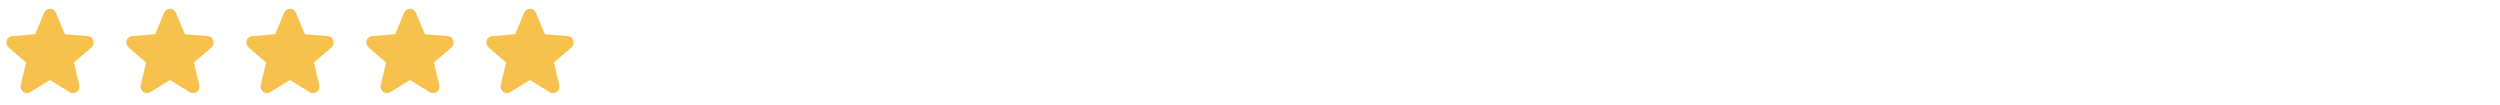 <svg width="500" height="21" viewBox="0 0 500 21" fill="none" xmlns="http://www.w3.org/2000/svg">
<path d="M18.304 9.473L14.788 12.506L15.859 17.043C15.918 17.289 15.903 17.548 15.816 17.785C15.728 18.023 15.572 18.229 15.367 18.378C15.162 18.527 14.918 18.612 14.665 18.622C14.412 18.632 14.161 18.567 13.945 18.435L10 16.007L6.052 18.435C5.836 18.567 5.586 18.631 5.333 18.62C5.081 18.61 4.837 18.525 4.633 18.376C4.428 18.227 4.272 18.021 4.185 17.784C4.097 17.547 4.082 17.289 4.141 17.043L5.216 12.506L1.7 9.473C1.509 9.308 1.371 9.09 1.302 8.846C1.234 8.603 1.239 8.345 1.317 8.105C1.395 7.864 1.542 7.652 1.739 7.494C1.937 7.337 2.176 7.241 2.428 7.219L7.037 6.847L8.816 2.544C8.912 2.309 9.076 2.109 9.286 1.968C9.497 1.826 9.745 1.751 9.998 1.751C10.252 1.751 10.499 1.826 10.71 1.968C10.92 2.109 11.084 2.309 11.18 2.544L12.958 6.847L17.567 7.219C17.819 7.24 18.06 7.335 18.258 7.493C18.456 7.65 18.604 7.862 18.682 8.103C18.76 8.344 18.765 8.602 18.697 8.846C18.629 9.09 18.491 9.308 18.299 9.474L18.304 9.473Z" fill="#F7C14D"/>
<path d="M42.304 9.473L38.788 12.506L39.859 17.043C39.918 17.289 39.903 17.548 39.816 17.785C39.728 18.023 39.572 18.229 39.367 18.378C39.162 18.527 38.918 18.612 38.665 18.622C38.412 18.632 38.161 18.567 37.945 18.435L34 16.007L30.052 18.435C29.836 18.567 29.586 18.631 29.334 18.62C29.081 18.61 28.837 18.525 28.633 18.376C28.428 18.227 28.272 18.021 28.185 17.784C28.097 17.547 28.082 17.289 28.141 17.043L29.216 12.506L25.7 9.473C25.509 9.308 25.37 9.09 25.302 8.846C25.234 8.603 25.239 8.345 25.317 8.105C25.395 7.864 25.542 7.652 25.739 7.494C25.937 7.337 26.176 7.241 26.428 7.219L31.038 6.847L32.816 2.544C32.912 2.309 33.076 2.109 33.286 1.968C33.497 1.826 33.745 1.751 33.998 1.751C34.252 1.751 34.499 1.826 34.71 1.968C34.92 2.109 35.084 2.309 35.18 2.544L36.958 6.847L41.567 7.219C41.819 7.24 42.06 7.335 42.258 7.493C42.456 7.65 42.604 7.862 42.682 8.103C42.76 8.344 42.765 8.602 42.697 8.846C42.629 9.09 42.491 9.308 42.299 9.474L42.304 9.473Z" fill="#F7C14D"/>
<path d="M66.304 9.473L62.788 12.506L63.859 17.043C63.918 17.289 63.903 17.548 63.816 17.785C63.728 18.023 63.572 18.229 63.367 18.378C63.162 18.527 62.918 18.612 62.665 18.622C62.412 18.632 62.161 18.567 61.945 18.435L58 16.007L54.052 18.435C53.836 18.567 53.586 18.631 53.334 18.62C53.081 18.61 52.837 18.525 52.633 18.376C52.428 18.227 52.272 18.021 52.185 17.784C52.097 17.547 52.082 17.289 52.141 17.043L53.216 12.506L49.7 9.473C49.509 9.308 49.37 9.09 49.302 8.846C49.234 8.603 49.239 8.345 49.317 8.105C49.395 7.864 49.542 7.652 49.739 7.494C49.937 7.337 50.176 7.241 50.428 7.219L55.038 6.847L56.816 2.544C56.912 2.309 57.076 2.109 57.286 1.968C57.497 1.826 57.745 1.751 57.998 1.751C58.252 1.751 58.499 1.826 58.71 1.968C58.92 2.109 59.084 2.309 59.18 2.544L60.958 6.847L65.567 7.219C65.819 7.24 66.06 7.335 66.258 7.493C66.456 7.65 66.604 7.862 66.682 8.103C66.76 8.344 66.765 8.602 66.697 8.846C66.629 9.09 66.491 9.308 66.299 9.474L66.304 9.473Z" fill="#F7C14D"/>
<path d="M90.304 9.473L86.788 12.506L87.859 17.043C87.918 17.289 87.903 17.548 87.816 17.785C87.728 18.023 87.572 18.229 87.367 18.378C87.162 18.527 86.918 18.612 86.665 18.622C86.412 18.632 86.161 18.567 85.945 18.435L82 16.007L78.052 18.435C77.836 18.567 77.586 18.631 77.334 18.62C77.081 18.61 76.837 18.525 76.633 18.376C76.428 18.227 76.272 18.021 76.185 17.784C76.097 17.547 76.082 17.289 76.141 17.043L77.216 12.506L73.7 9.473C73.509 9.308 73.371 9.09 73.302 8.846C73.234 8.603 73.24 8.345 73.317 8.105C73.395 7.864 73.542 7.652 73.739 7.494C73.937 7.337 74.176 7.241 74.428 7.219L79.037 6.847L80.816 2.544C80.912 2.309 81.076 2.109 81.286 1.968C81.497 1.826 81.745 1.751 81.998 1.751C82.251 1.751 82.499 1.826 82.71 1.968C82.92 2.109 83.084 2.309 83.18 2.544L84.958 6.847L89.567 7.219C89.819 7.24 90.06 7.335 90.258 7.493C90.456 7.65 90.604 7.862 90.682 8.103C90.76 8.344 90.765 8.602 90.697 8.846C90.629 9.09 90.491 9.308 90.299 9.474L90.304 9.473Z" fill="#F7C14D"/>
<path d="M114.304 9.473L110.788 12.506L111.859 17.043C111.918 17.289 111.903 17.548 111.816 17.785C111.728 18.023 111.572 18.229 111.367 18.378C111.162 18.527 110.918 18.612 110.665 18.622C110.412 18.632 110.161 18.567 109.945 18.435L106 16.007L102.052 18.435C101.836 18.567 101.586 18.631 101.333 18.62C101.081 18.61 100.837 18.525 100.633 18.376C100.428 18.227 100.272 18.021 100.185 17.784C100.097 17.547 100.082 17.289 100.141 17.043L101.216 12.506L97.7 9.473C97.509 9.308 97.371 9.09 97.302 8.846C97.234 8.603 97.24 8.345 97.317 8.105C97.395 7.864 97.542 7.652 97.739 7.494C97.937 7.337 98.176 7.241 98.428 7.219L103.037 6.847L104.816 2.544C104.912 2.309 105.076 2.109 105.286 1.968C105.497 1.826 105.744 1.751 105.998 1.751C106.251 1.751 106.499 1.826 106.71 1.968C106.92 2.109 107.084 2.309 107.18 2.544L108.958 6.847L113.567 7.219C113.819 7.24 114.06 7.335 114.258 7.493C114.456 7.65 114.604 7.862 114.682 8.103C114.76 8.344 114.765 8.602 114.697 8.846C114.629 9.09 114.491 9.308 114.299 9.474L114.304 9.473Z" fill="#F7C14D"/>
</svg>
